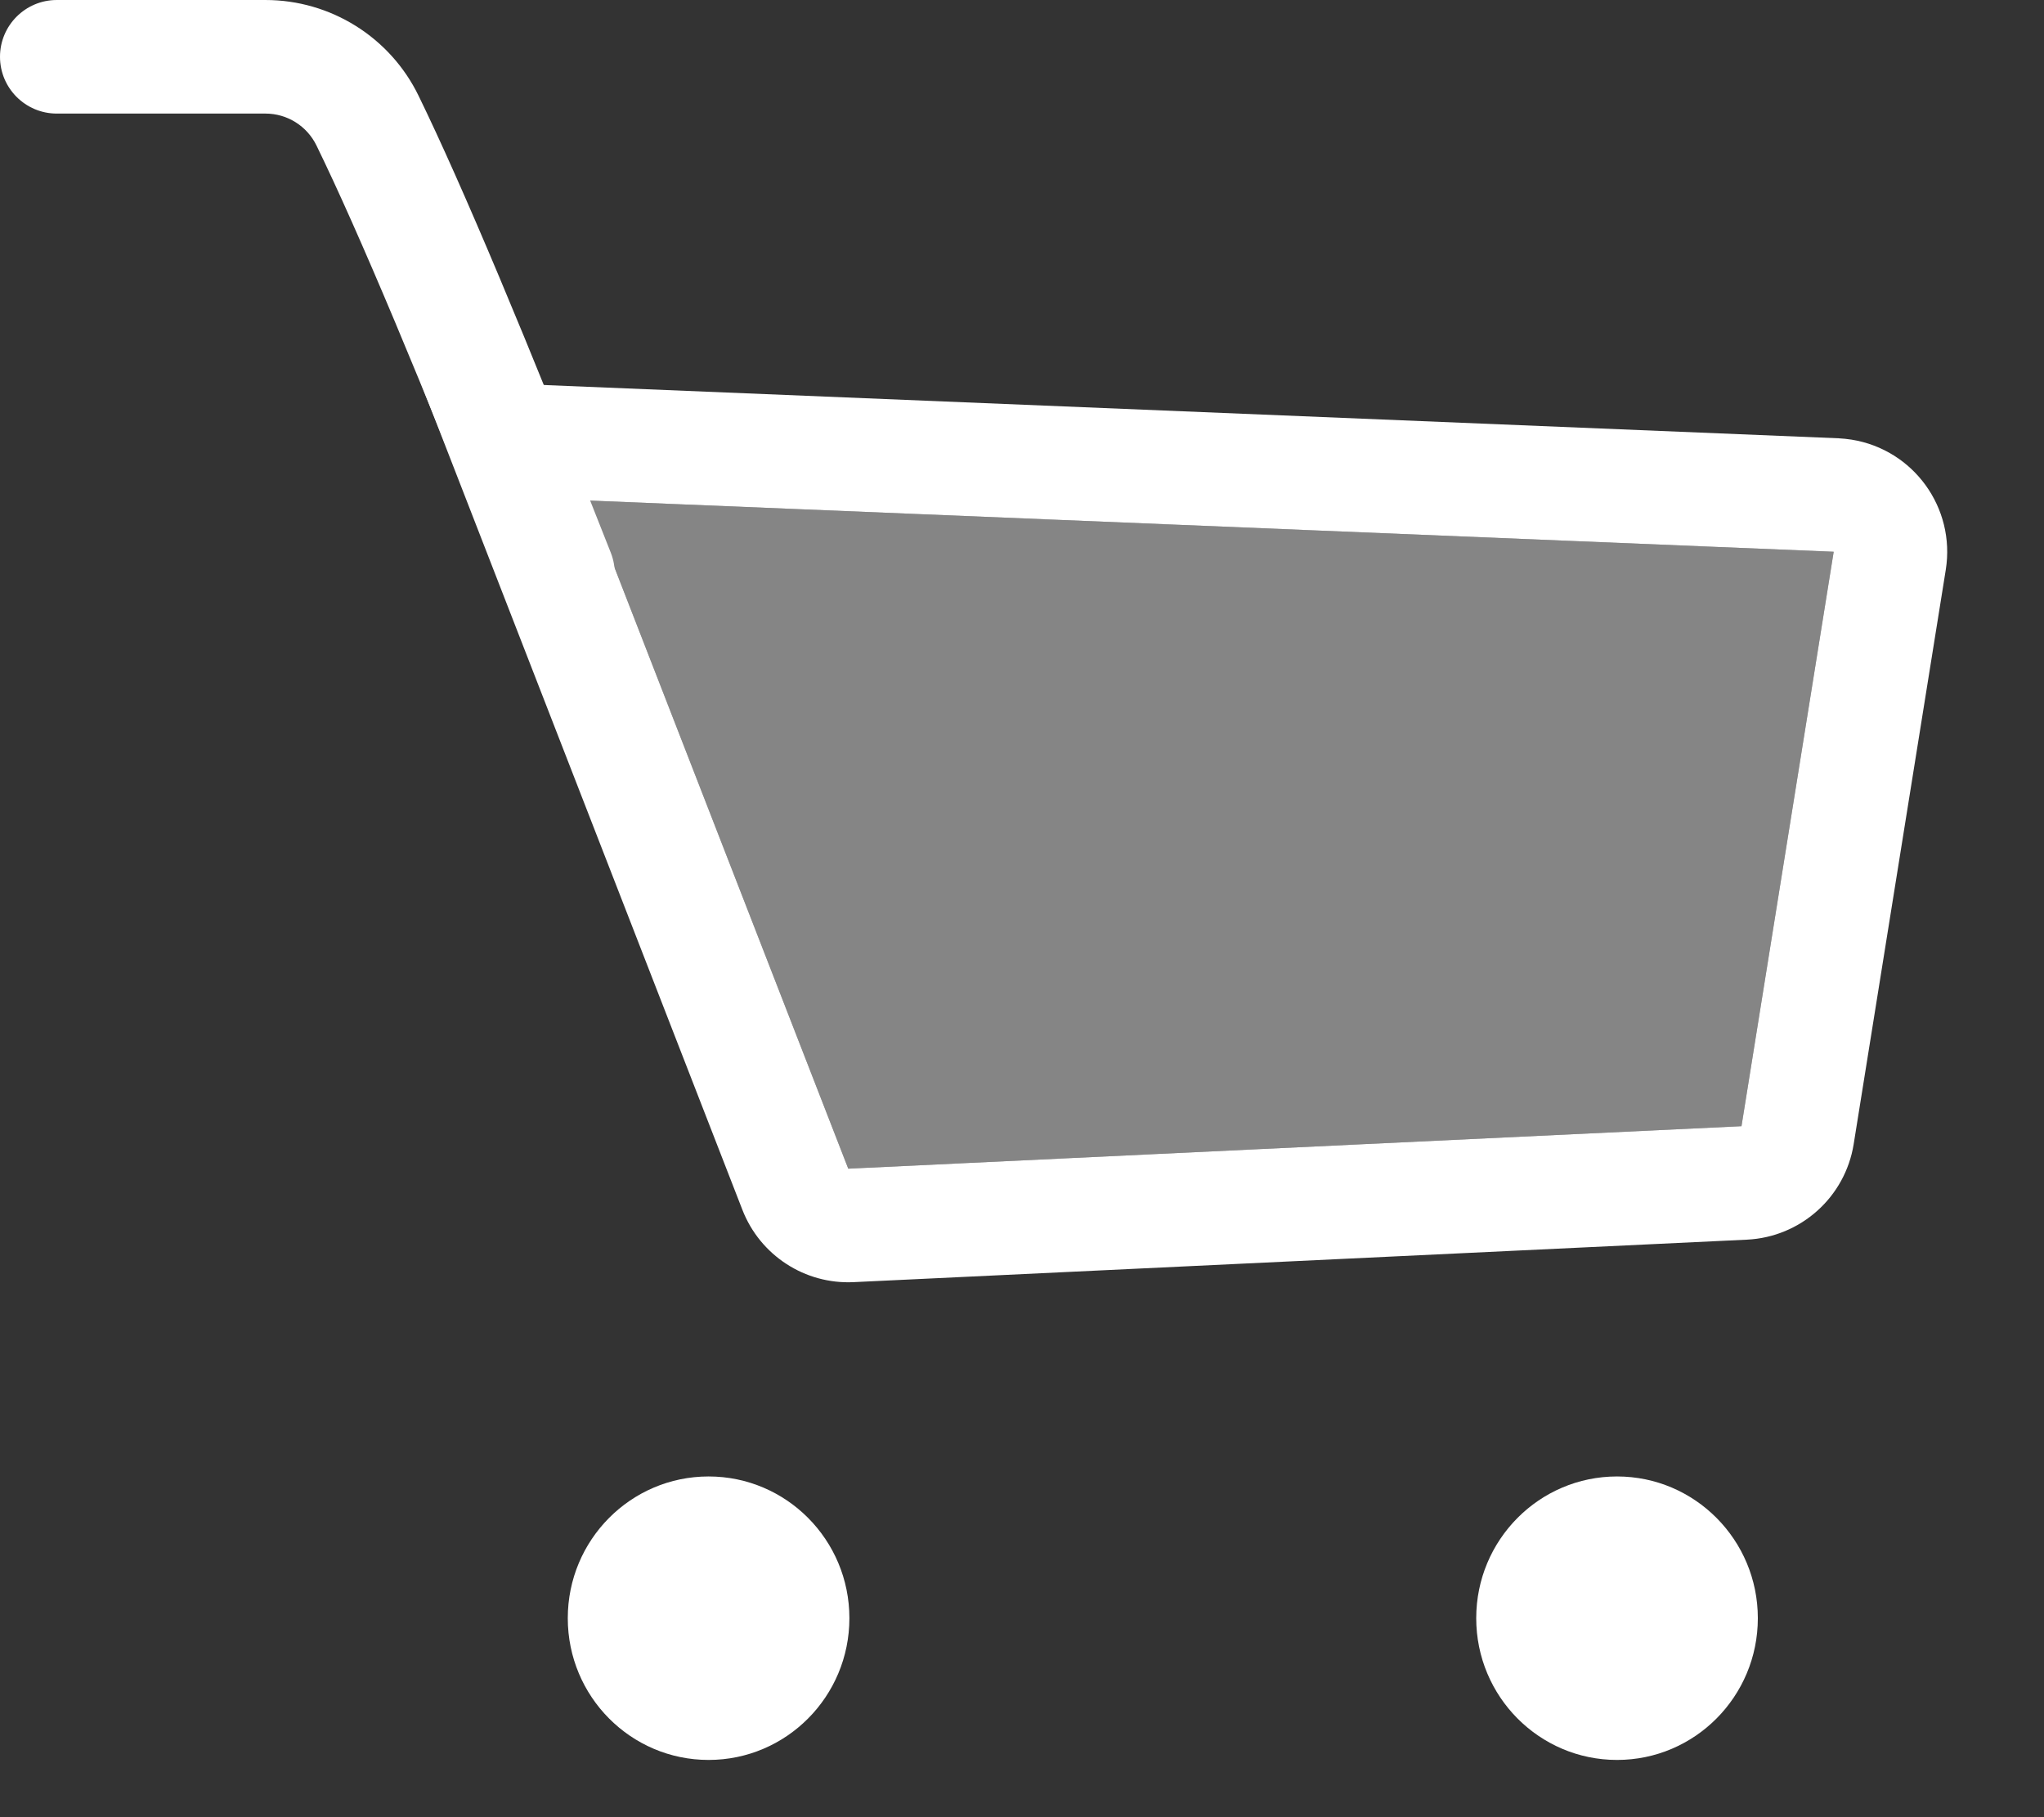 <?xml version="1.0" encoding="UTF-8"?>
<svg width="18px" height="16px" viewBox="0 0 18 16" version="1.1" xmlns="http://www.w3.org/2000/svg" xmlns:xlink="http://www.w3.org/1999/xlink">
    <rect x="0" y="0" width="18" height="16" fill="#333333" stroke="none"/>
    <!-- Generator: Sketch 48.2 (47327) - http://www.bohemiancoding.com/sketch -->
    <title>cart_small_new</title>
    <desc>Created with Sketch.</desc>
    <defs></defs>
    <g id="Symbols" stroke="none" stroke-width="1" fill="none" fill-rule="evenodd">
        <g id="cart_small_new" fill="#FFFFFF">
            <g id="Group-2-Copy">
                <path d="M5.182,4.407 L7.47,10.29 L15.336,9.916 L16.148,4.858 L5.182,4.407 Z M7.518,11.289 C7.088,11.31 6.694,11.053 6.538,10.653 L3.696,3.345 L16.189,3.859 C16.228,3.861 16.267,3.865 16.306,3.871 C16.851,3.959 17.222,4.471 17.135,5.017 L16.324,10.074 C16.249,10.541 15.857,10.892 15.384,10.915 L7.518,11.289 Z" id="Path-2-Copy" fill-rule="nonzero"></path>
                <polygon id="Path" fill-opacity="0.4" points="5.182 4.407 7.47 10.29 15.336 9.916 16.148 4.858"></polygon>
                <ellipse id="Oval" cx="6.24" cy="14.248" rx="1.24" ry="1.248"></ellipse>
                <ellipse id="Oval-Copy-2" cx="14.24" cy="14.248" rx="1.24" ry="1.248"></ellipse>
                <path d="M0.5,1 C0.224,1 -3.20077247e-06,0.776 3.35886319e-11,0.5 C3.20083964e-06,0.224 0.224,3.00731558e-05 0.5,3.32739619e-05 L2.338,5.45753193e-05 C2.911,5.45753193e-05 3.435,0.327 3.686,0.843 C4.069,1.629 4.632,2.968 5.379,4.867 C5.48,5.124 5.353,5.414 5.096,5.516 C4.839,5.617 4.549,5.49 4.448,5.233 C3.711,3.357 3.156,2.037 2.787,1.281 C2.703,1.109 2.529,1 2.338,1 L0.5,1 Z" id="Path-3-Copy" fill-rule="nonzero"></path>
            </g>
        </g>
    </g>
</svg>